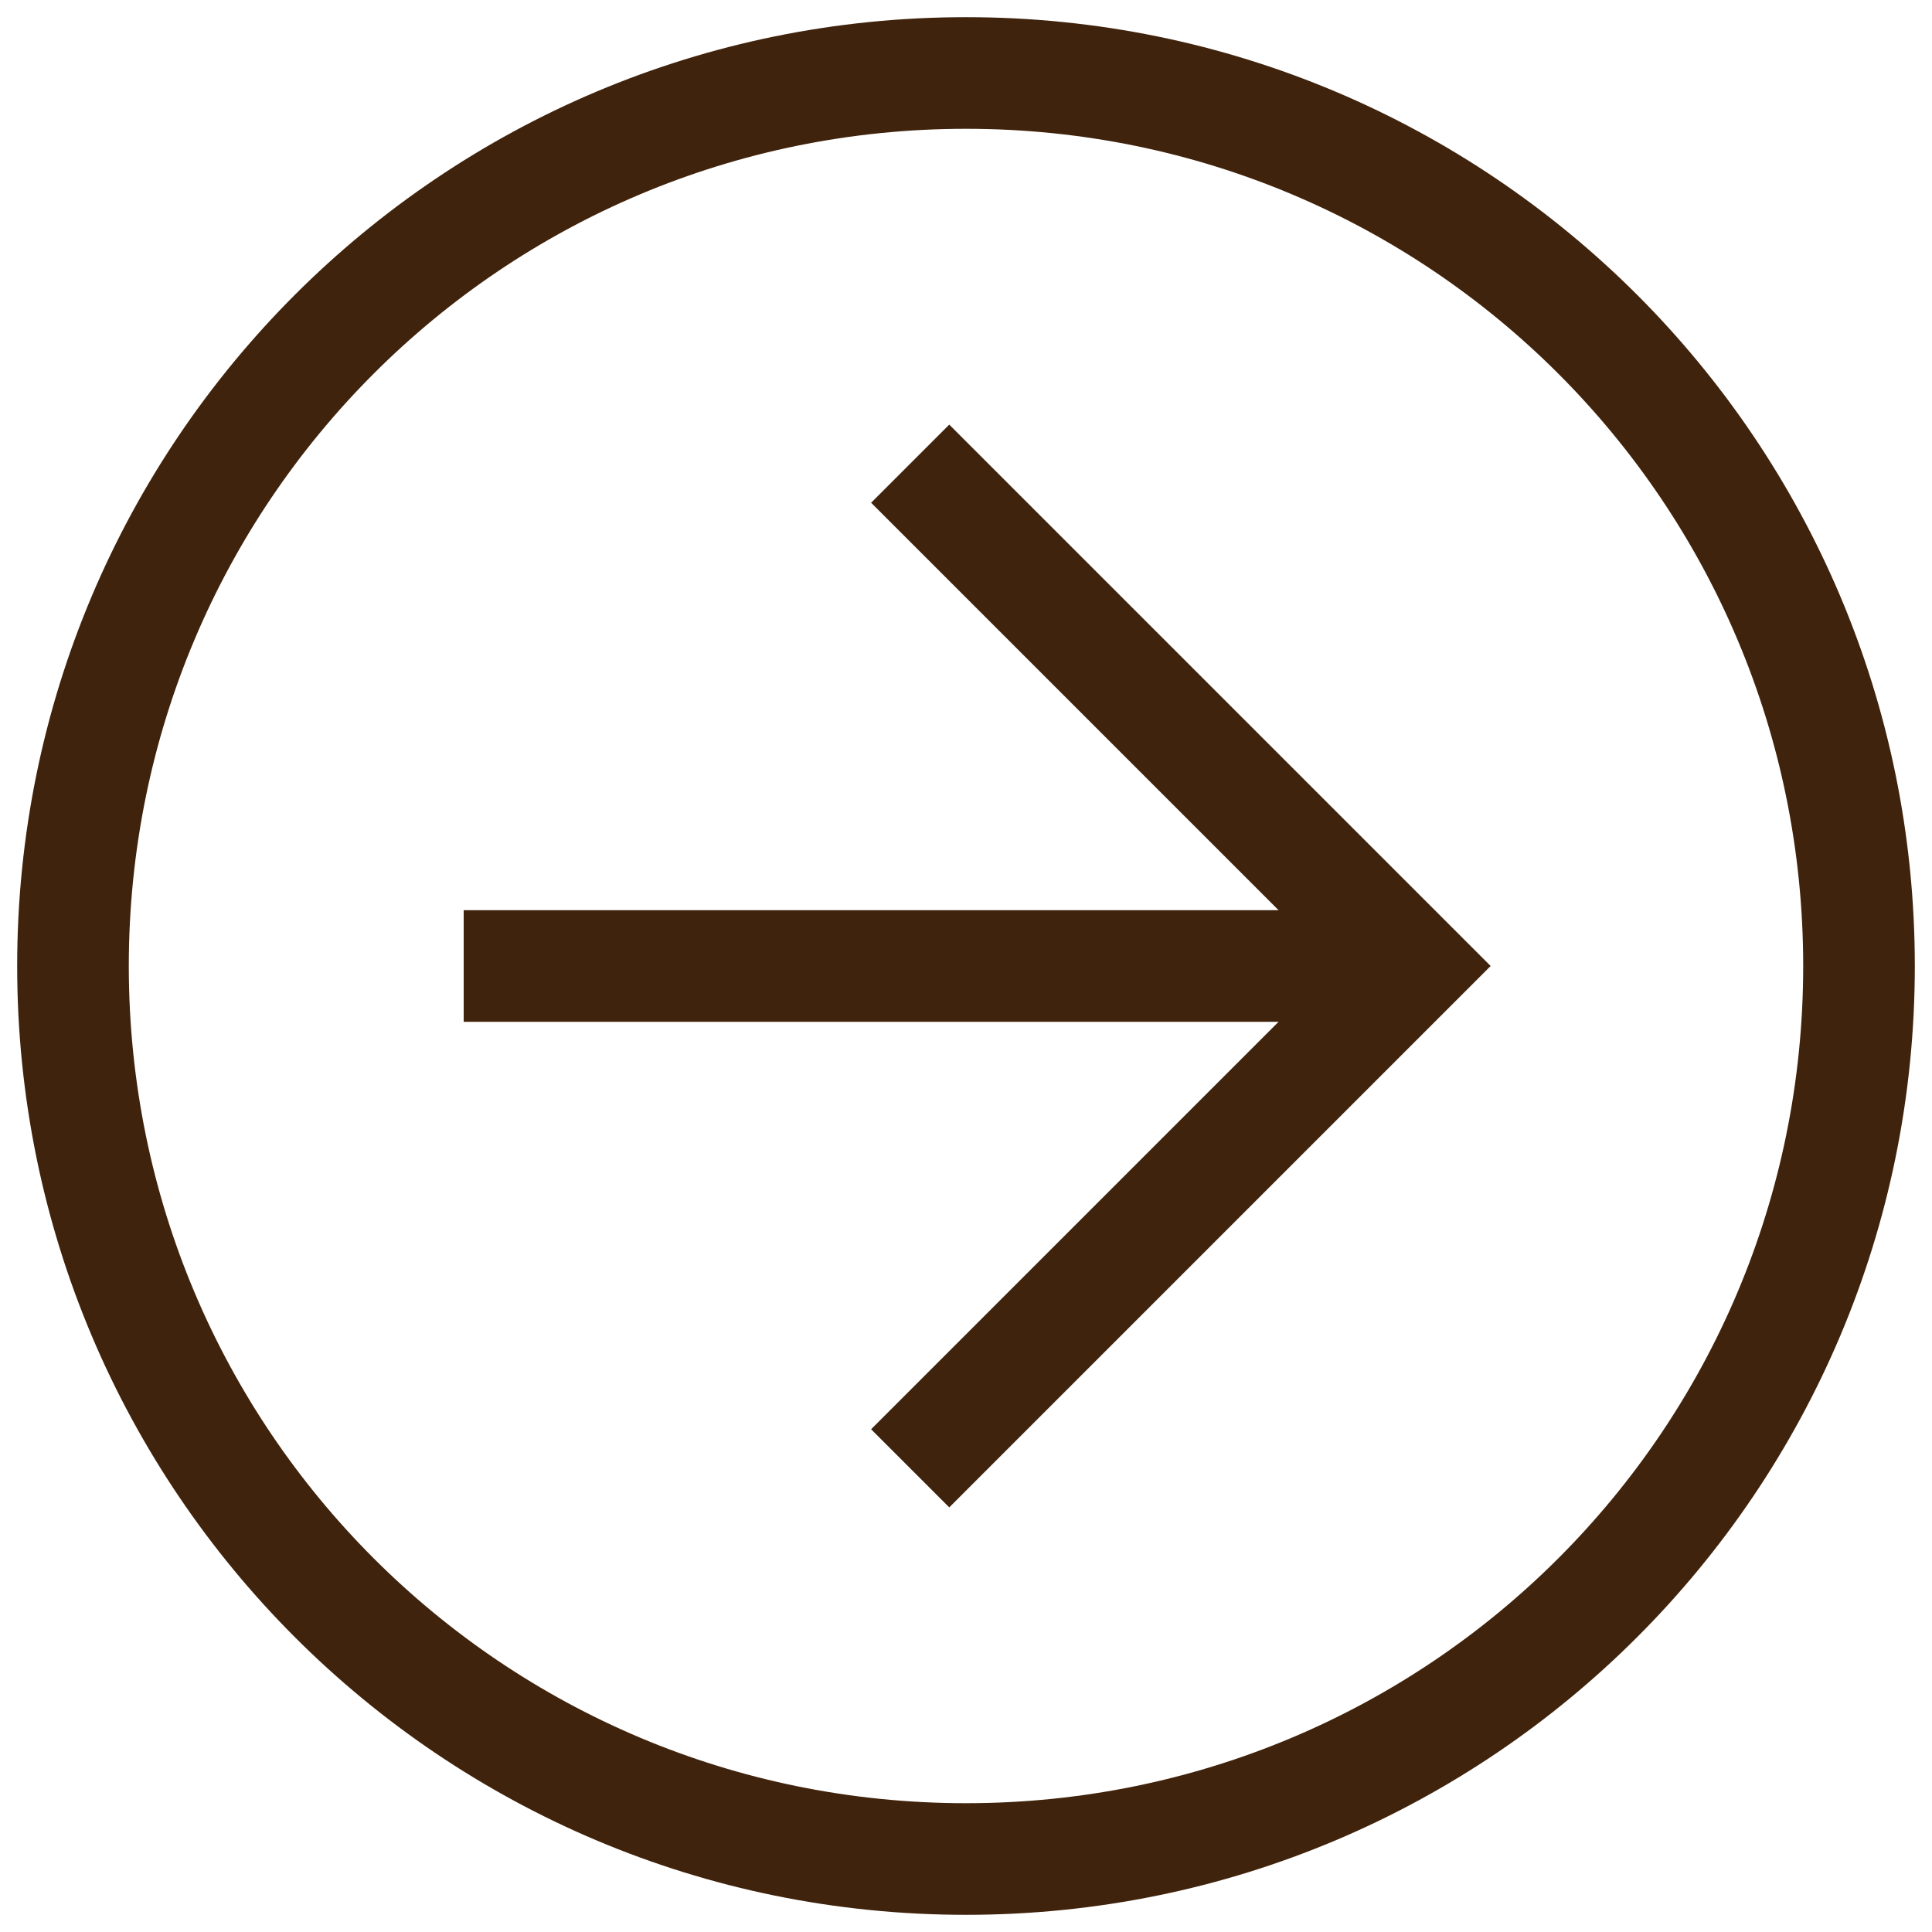 <svg width="18" height="18" viewBox="0 0 18 18" fill="none" xmlns="http://www.w3.org/2000/svg">
<path d="M9 17.84C13.888 17.84 17.84 13.888 17.84 9C17.84 4.112 13.888 0.16 9 0.16C4.112 0.16 0.16 4.112 0.16 9C0.16 13.888 4.112 17.84 9 17.84ZM9 1.2C13.316 1.2 16.8 4.684 16.8 9C16.8 13.316 13.316 16.8 9 16.8C4.684 16.8 1.2 13.316 1.2 9C1.2 4.684 4.684 1.2 9 1.2Z" fill="#40230C"/>
<path d="M8.844 14.044L13.888 9L8.844 3.956L8.116 4.684L12.432 9L8.116 13.316L8.844 14.044Z" fill="#40230C"/>
<path d="M13.16 8.48H4.32V9.52H13.16V8.48Z" fill="#40230C"/>
</svg>

